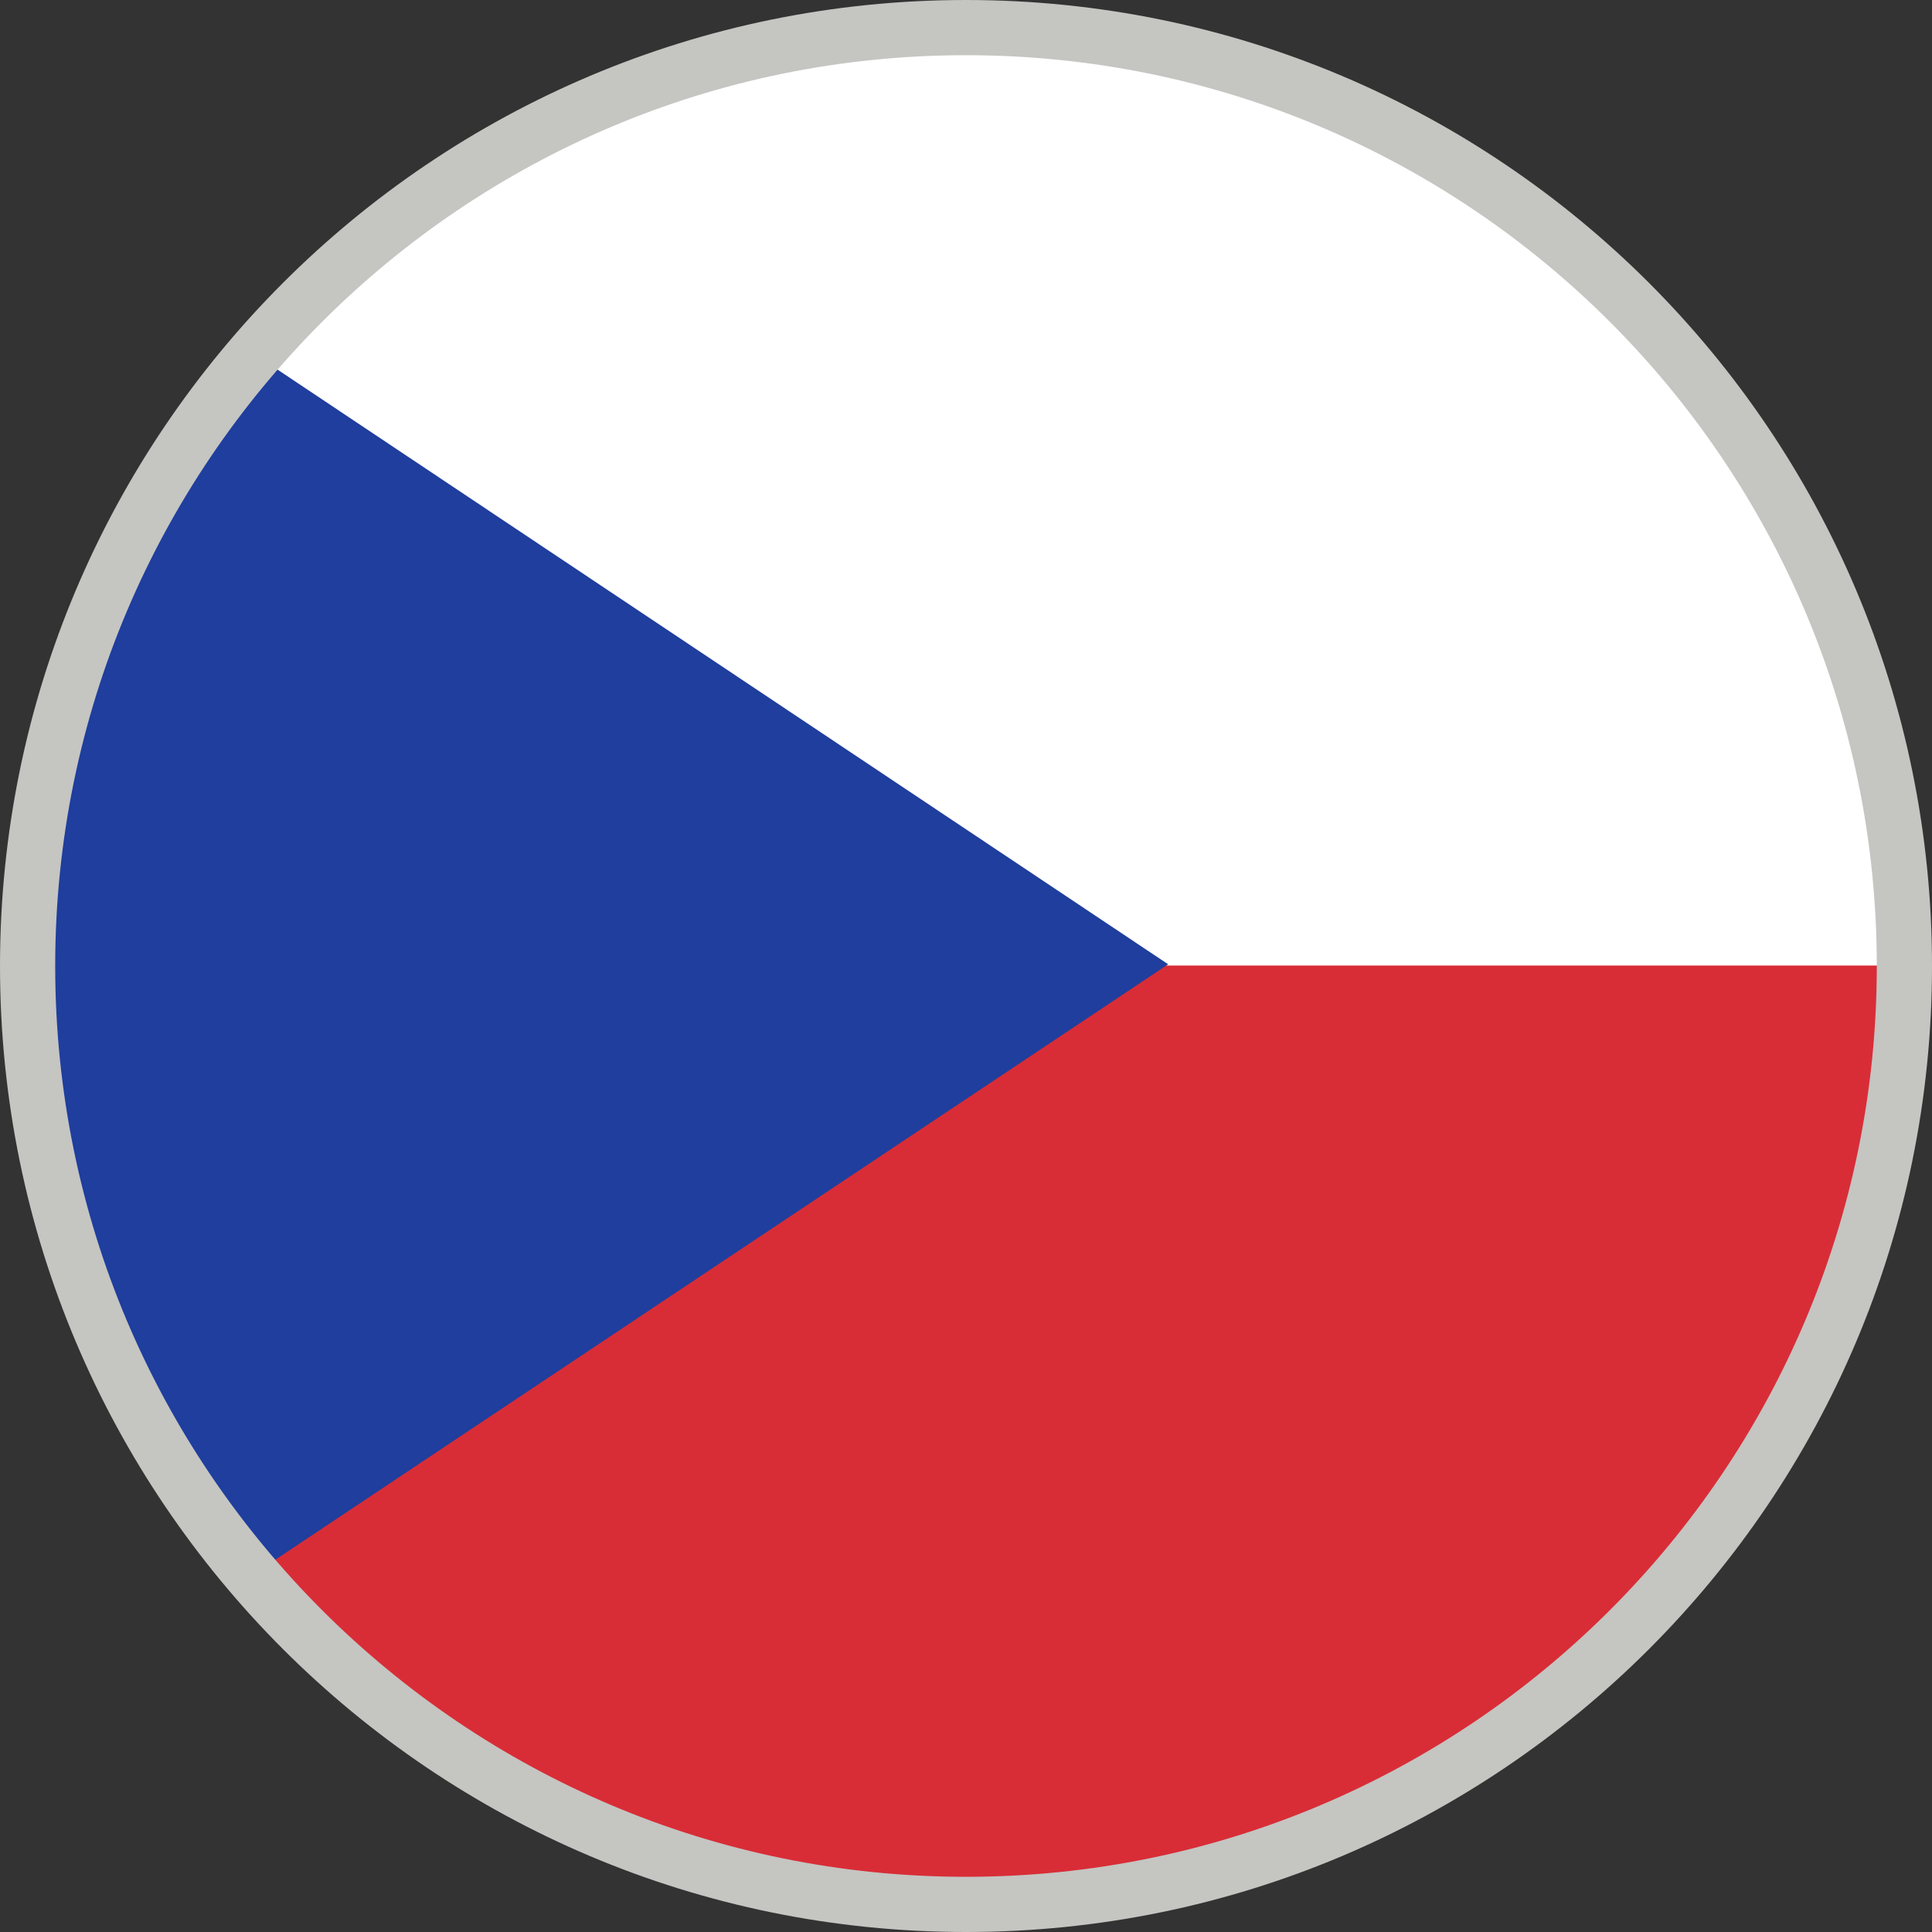 <svg width="70" height="70" viewBox="0 0 70 70" fill="none" xmlns="http://www.w3.org/2000/svg"><rect x="0" y="0" width="70" height="70" fill="#333333" stroke="none"/><circle cx="35" cy="35" r="34" fill="#D82D37"/><path fill-rule="evenodd" clip-rule="evenodd" d="M69 34.983H1C1.009 16.213 16.228 1 35 1c18.772 0 33.991 15.213 34 33.983z" fill="#fff"/><path fill-rule="evenodd" clip-rule="evenodd" d="M9.219 12.833L42.325 34.938 9.136 57.071C4.063 51.131 1 43.423 1 35c0-8.469 3.096-16.215 8.219-22.167z" fill="#1F3E9D"/><path fill-rule="evenodd" clip-rule="evenodd" d="M35 0c19.33 0 35 15.67 35 35S54.33 70 35 70 0 54.33 0 35 15.67 0 35 0zm0 2C16.775 2 2 16.775 2 35s14.775 33 33 33 33-14.775 33-33S53.225 2 35 2z" fill="#C5C5C2"/></svg>